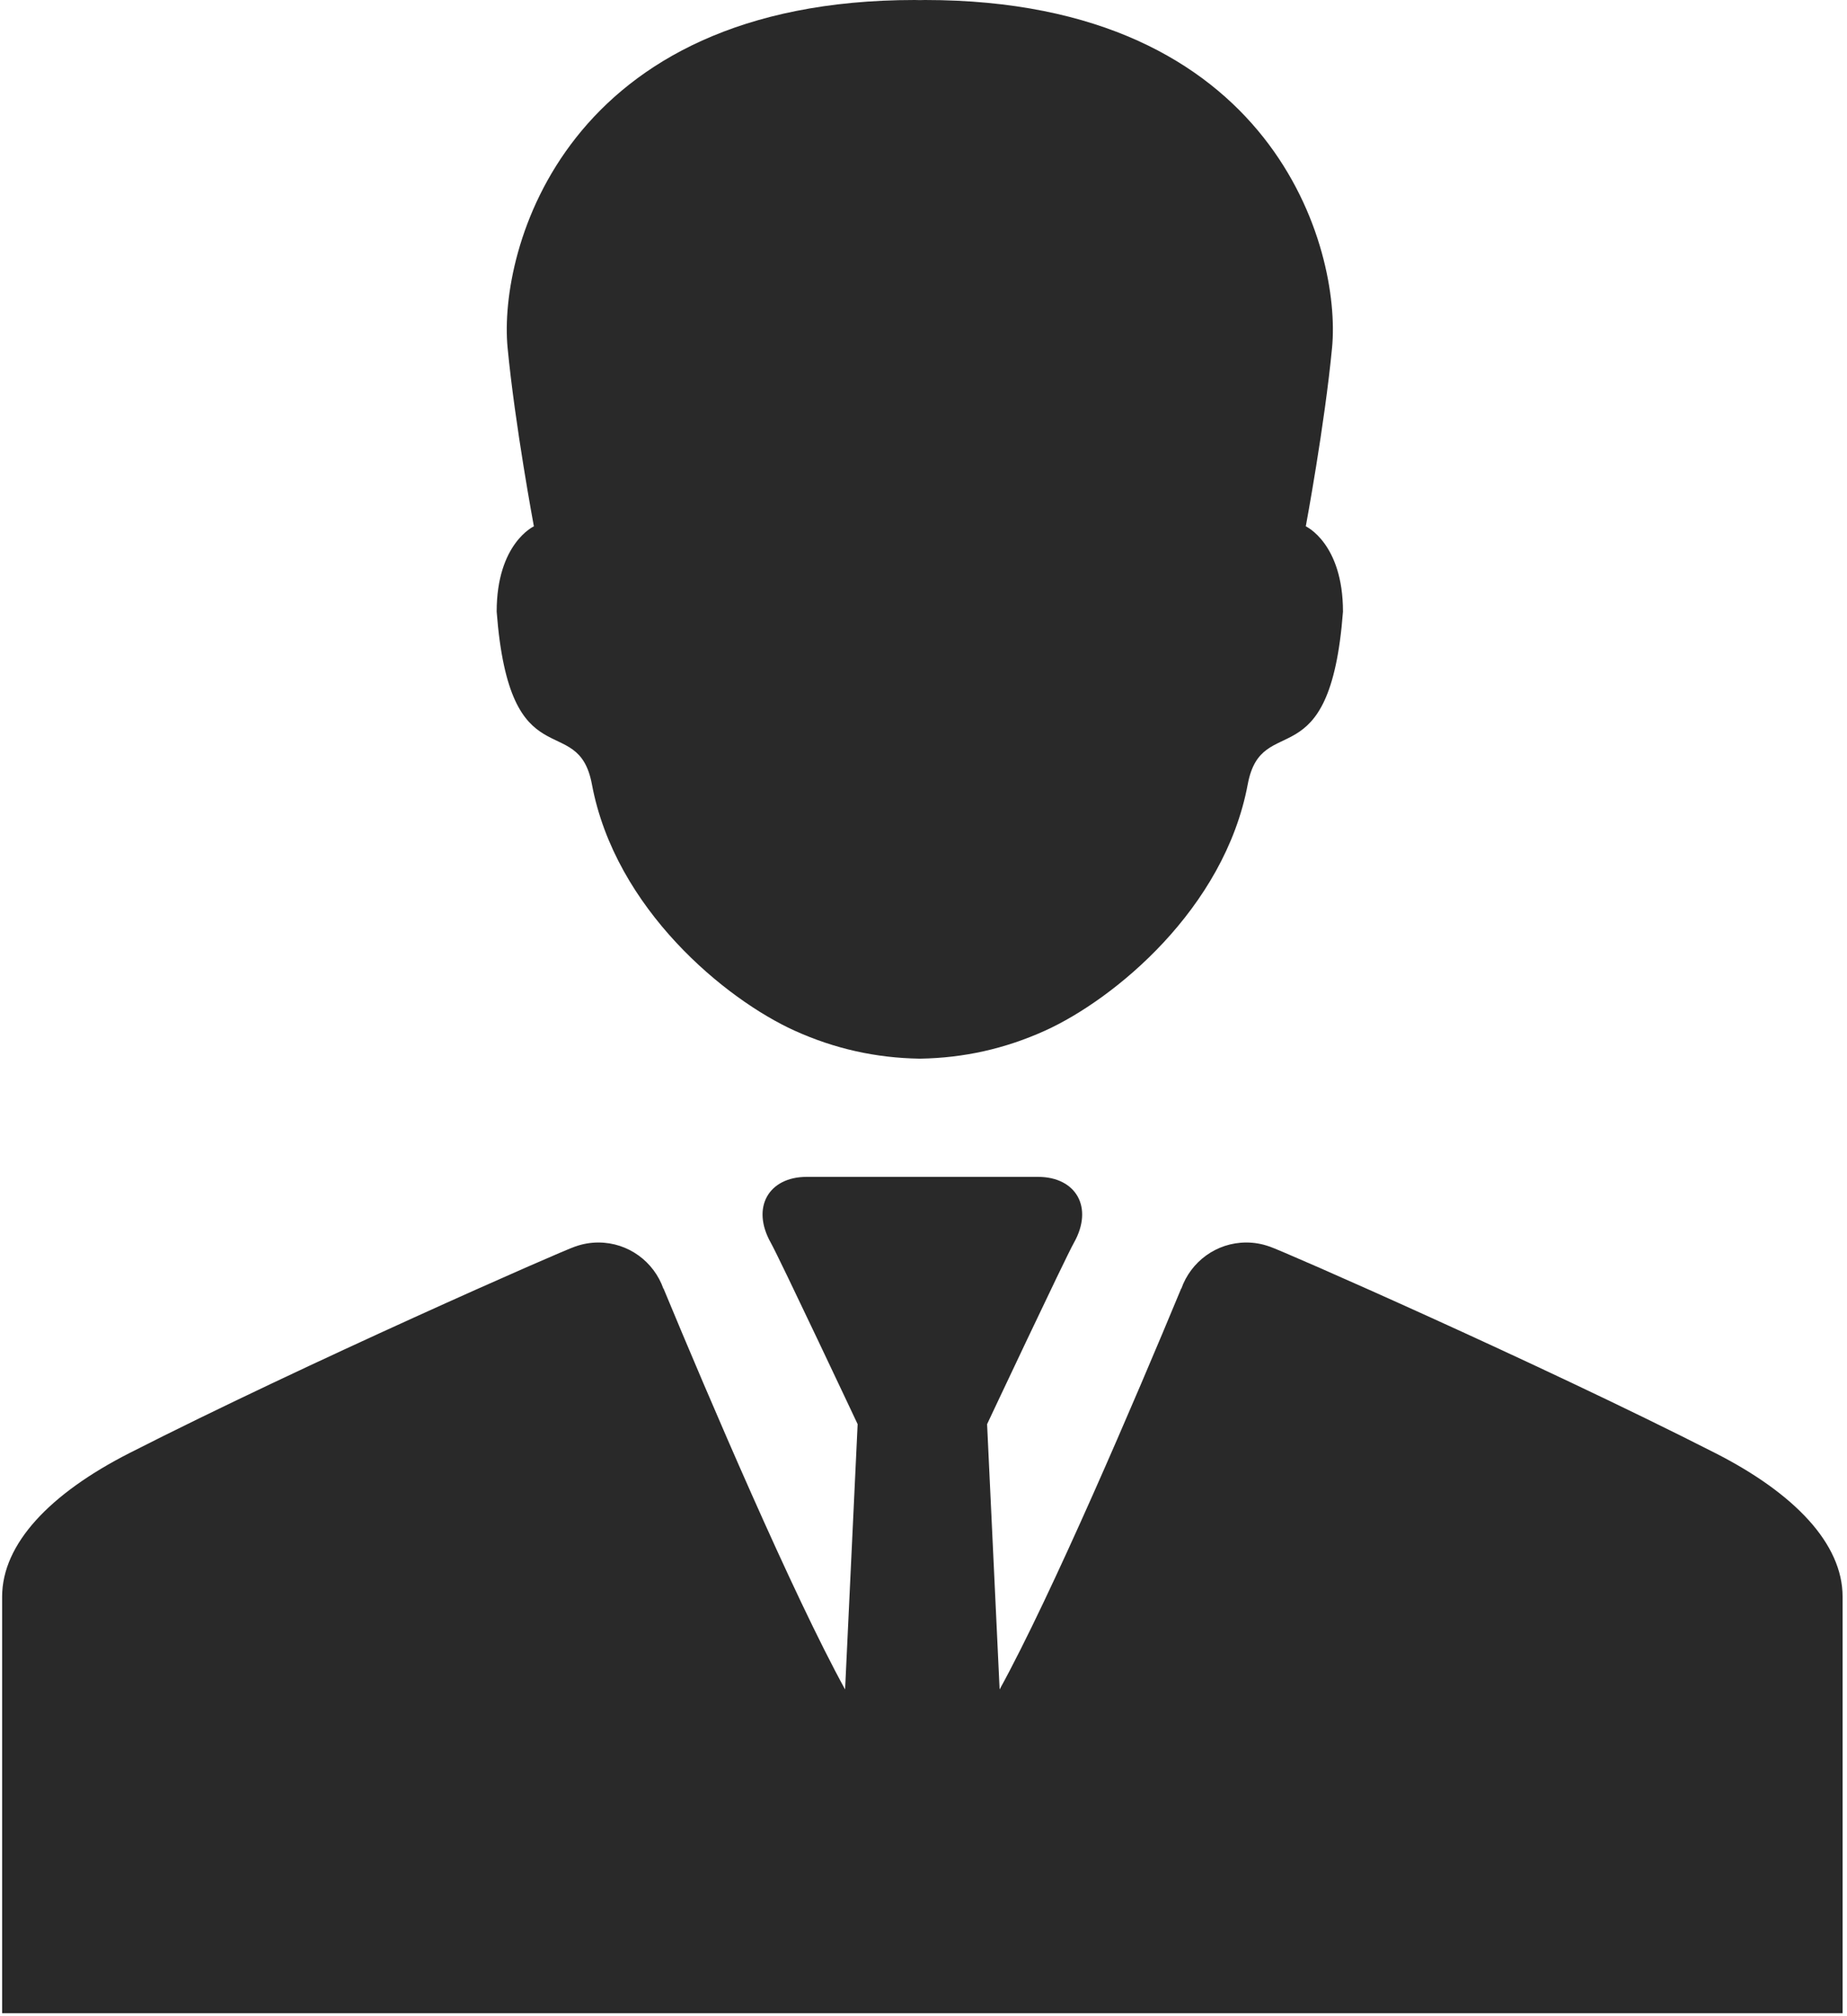 <?xml version="1.0" encoding="UTF-8"?>
<svg width="88px" height="96px" viewBox="0 0 88 96" version="1.1" xmlns="http://www.w3.org/2000/svg" xmlns:xlink="http://www.w3.org/1999/xlink">
    <!-- Generator: Sketch 56.3 (81716) - https://sketch.com -->
    <title>ic/att/comercial</title>
    <desc>Created with Sketch.</desc>
    <g id="Page-1" stroke="none" stroke-width="1" fill="none" fill-rule="evenodd">
        <g id="sd_20190901_01.01" transform="translate(-435, -224)" fill="#292929">
            <g id="mod/att.-comercial" transform="translate(250, 178)">
                <g id="ic/att/comercial" transform="translate(181, 46)">
                    <g id="ic" transform="translate(4, 0)">
                        <path d="M23.664,29.123 C24.286,37.284 27.531,33.766 28.201,37.342 C29.314,43.287 34.578,47.587 37.854,49.072 C39.766,49.938 41.734,50.373 43.803,50.407 L43.803,50.409 C43.811,50.409 43.818,50.408 43.825,50.408 C43.832,50.408 43.839,50.409 43.847,50.409 L43.847,50.407 C45.916,50.373 47.884,49.938 49.796,49.072 C53.072,47.587 58.336,43.287 59.449,37.342 C60.119,33.766 63.364,37.284 63.986,29.123 C63.986,25.87 62.214,25.061 62.214,25.061 C62.214,25.061 63.114,20.247 63.467,16.542 C63.905,11.926 60.773,0 44.066,0 C43.993,0 43.926,0.004 43.854,0.005 C43.852,0.005 43.849,0.005 43.847,0.005 L43.847,0.004 C43.84,0.004 43.832,0.004 43.825,0.004 C43.818,0.004 43.811,0.004 43.804,0.004 L43.804,0.005 C43.801,0.005 43.799,0.005 43.796,0.005 C43.725,0.004 43.657,0 43.584,0 C26.878,0 23.746,11.926 24.183,16.542 C24.536,20.247 25.437,25.061 25.437,25.061 C25.437,25.061 23.664,25.87 23.664,29.123 Z" id="Path" fill-rule="nonzero"></path>
                        <path d="M81.722,69.186 C73.296,64.899 61.082,59.545 60.496,59.356 C60.489,59.353 60.484,59.353 60.478,59.351 C60.135,59.229 59.767,59.161 59.382,59.161 C57.95,59.161 56.736,60.078 56.285,61.356 C56.283,61.355 56.28,61.354 56.278,61.352 C54.103,66.593 50.108,75.936 47.627,80.441 L47.03,67.811 C47.03,67.811 50.755,59.904 51.163,59.18 C52.123,57.482 51.258,56.036 49.459,56.036 C48.566,56.036 46.333,56.036 44.096,56.036 C44.093,56.036 44.091,56.036 44.088,56.036 C44.074,56.036 44.06,56.036 44.045,56.036 C44.043,56.036 44.04,56.036 44.038,56.036 C44.007,56.036 43.976,56.036 43.946,56.036 C43.915,56.036 43.884,56.036 43.854,56.036 C43.851,56.036 43.849,56.036 43.846,56.036 C43.832,56.036 43.817,56.036 43.803,56.036 C43.8,56.036 43.798,56.036 43.796,56.036 C41.559,56.036 39.326,56.036 38.433,56.036 C36.633,56.036 35.769,57.482 36.728,59.18 C37.136,59.904 40.862,67.811 40.862,67.811 L40.264,80.441 C37.784,75.936 33.788,66.594 31.613,61.352 C31.611,61.354 31.609,61.355 31.606,61.356 C31.156,60.079 29.941,59.161 28.51,59.161 C28.125,59.161 27.756,59.229 27.414,59.351 C27.407,59.353 27.402,59.354 27.396,59.356 C26.81,59.545 14.596,64.899 6.169,69.186 C2.385,71.111 0.101,73.506 0.101,76.025 C0.101,84.356 0.101,95.859 0.101,95.859 L43.765,95.859 L43.803,95.859 L43.824,95.859 L43.825,95.859 L43.846,95.859 L43.884,95.859 L43.946,95.859 L44.007,95.859 L44.045,95.859 L44.066,95.859 L44.068,95.859 L44.088,95.859 L44.127,95.859 L87.79,95.859 C87.79,95.859 87.79,84.356 87.79,76.025 C87.79,73.506 85.506,71.111 81.722,69.186 Z" id="Path" fill-rule="nonzero"></path>
                    </g>
                </g>
            </g>
        </g>
    </g>
</svg>